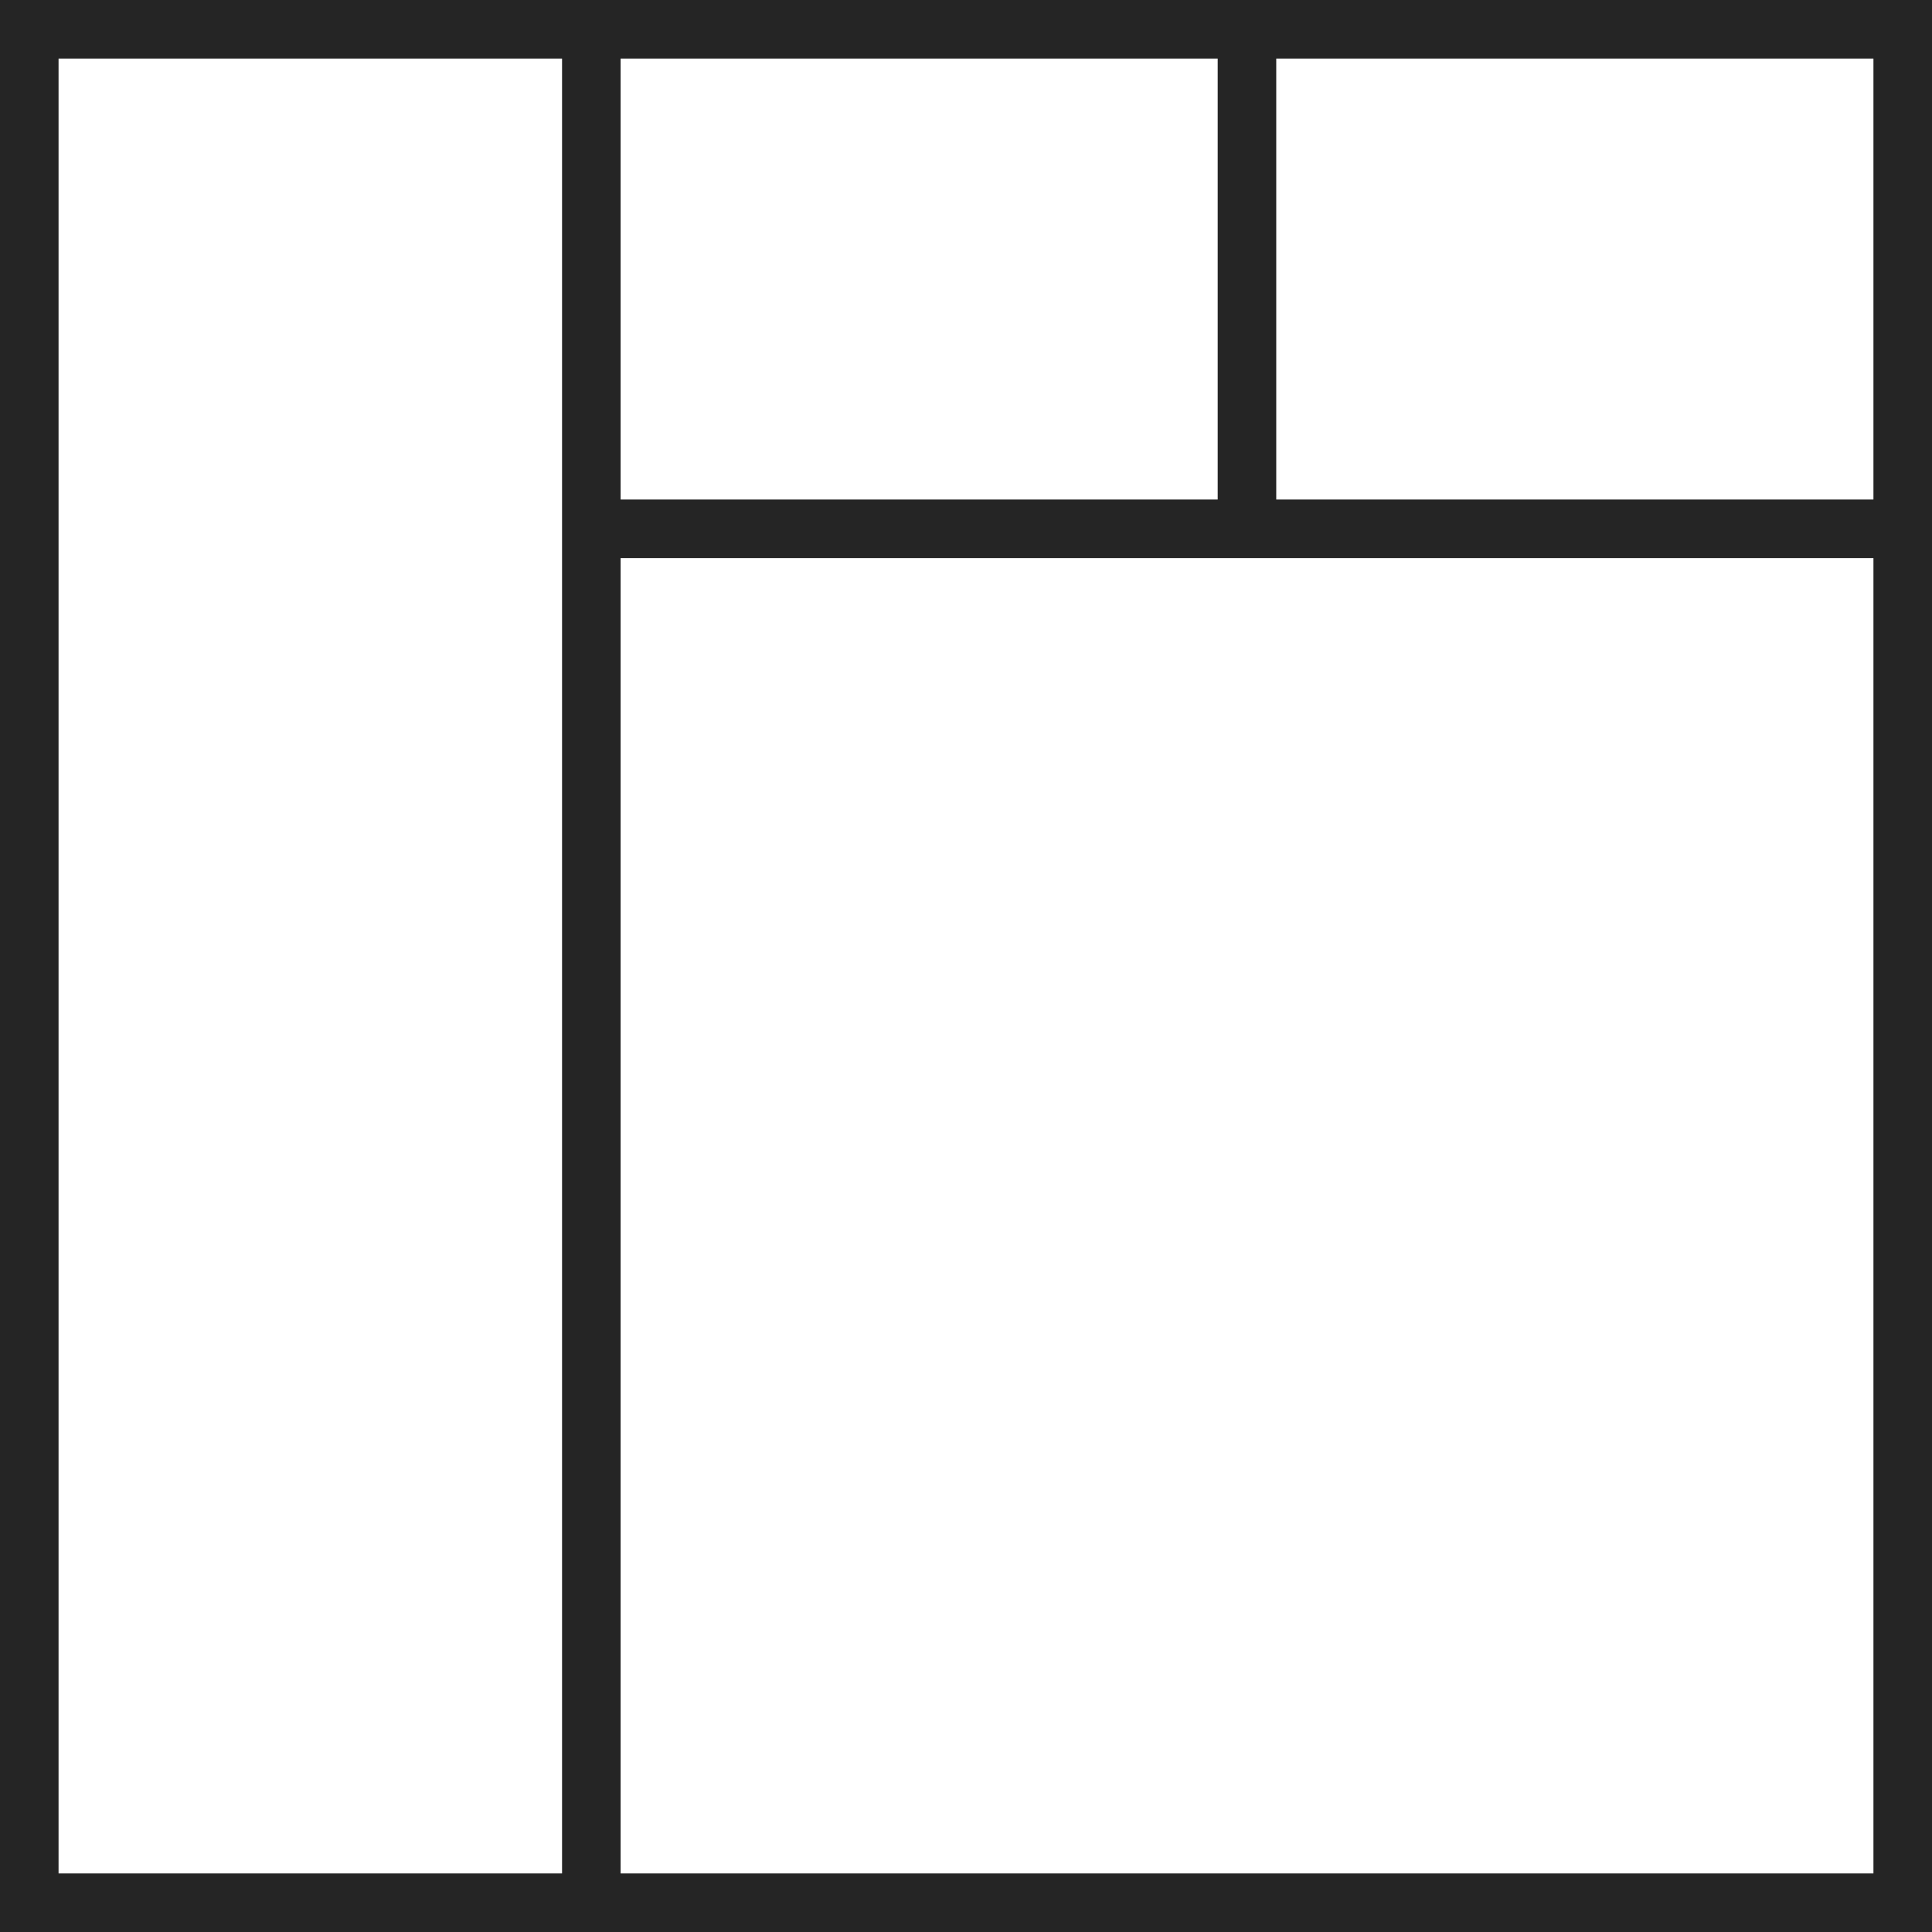 <?xml version="1.0" encoding="utf-8"?>
<!-- Generator: Adobe Illustrator 26.0.3, SVG Export Plug-In . SVG Version: 6.00 Build 0)  -->
<svg version="1.1" id="Capa_1" xmlns="http://www.w3.org/2000/svg" xmlns:xlink="http://www.w3.org/1999/xlink" x="0px" y="0px"
	 viewBox="0 0 164.96 164.97" style="enable-background:new 0 0 164.96 164.97;" xml:space="preserve">
<style type="text/css">
	.st0{fill:none;stroke:#252525;stroke-width:5;stroke-miterlimit:10;}
</style>
<g>
	<rect x="2.5" y="2.5" class="st0" width="159.96" height="159.96"/>
	<line class="st0" x1="162.46" y1="45.15" x2="50.49" y2="45.15"/>
	<line class="st0" x1="50.49" y1="2.5" x2="50.49" y2="162.47"/>
	<line class="st0" x1="106.47" y1="2.5" x2="106.47" y2="45.15"/>
</g>
</svg>
